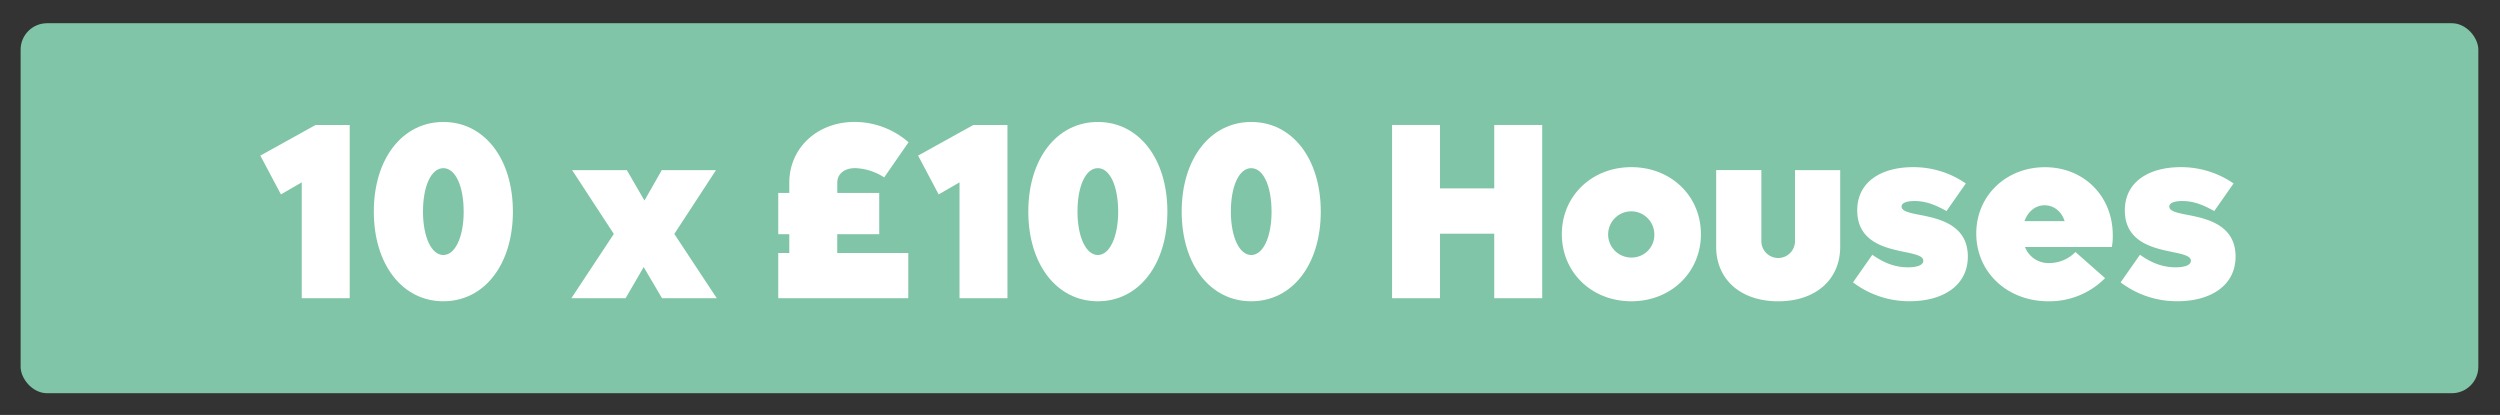 <svg id="bigbite-mon-thu" xmlns="http://www.w3.org/2000/svg" viewBox="0 0 946 157"><rect x="0" y="0" width="946" height="157" fill="#333333" stroke="none"/><defs><style>.cls-1{fill:#80c5a7;}.cls-2{fill:#fff;}</style></defs><rect class="cls-1" x="7.8" y="8.79" width="930" height="140" rx="10"/><path class="cls-2" d="M132.33,47.29v65.55H114.18V69l-7.88,4.56L98.51,58.88l20.9-11.59Z"/><path class="cls-2" d="M141.45,80.06c0-20,10.83-33.91,26.31-33.91S194.08,60,194.08,80.06,183.25,114,167.76,114,141.45,100.11,141.45,80.06Zm34,0c0-9.69-3.14-16.43-7.7-16.43s-7.69,6.74-7.69,16.43,3.23,16.44,7.69,16.44S175.46,89.76,175.46,80.06Z"/><path class="cls-2" d="M250.51,112.84l-6.94-11.78-6.84,11.78H216.21l16.06-24.32L216.5,64.39h20.71l6.65,11.49,6.55-11.49h20.52L255.16,88.52l16.06,24.32Z"/><path class="cls-2" d="M316.81,95.74H343.7v17.1H294.49V95.74h4.18V88.61h-4.18V73h4.18V69.14c0-13.11,10.54-23,24.7-23a31.06,31.06,0,0,1,20.42,7.69l-9.21,13.3a21.58,21.58,0,0,0-11-3.51c-4.18,0-6.75,2.28-6.75,5.51V73h15.87V88.61H316.81Z"/><path class="cls-2" d="M381.22,47.29v65.55H363.08V69l-7.89,4.56L347.4,58.88l20.9-11.59Z"/><path class="cls-2" d="M389.11,80.06c0-20,10.83-33.91,26.31-33.91S441.74,60,441.74,80.06,430.91,114,415.42,114,389.11,100.11,389.11,80.06Zm34,0c0-9.69-3.14-16.43-7.7-16.43s-7.69,6.74-7.69,16.43S411,96.5,415.42,96.5,423.12,89.76,423.12,80.06Z"/><path class="cls-2" d="M447.15,80.06c0-20,10.83-33.91,26.32-33.91S499.78,60,499.78,80.06,489,114,473.47,114,447.15,100.11,447.15,80.06Zm34,0c0-9.69-3.13-16.43-7.69-16.43s-7.7,6.74-7.7,16.43S469,96.5,473.47,96.5,481.16,89.76,481.16,80.06Z"/><path class="cls-2" d="M583.57,47.29v65.55H565.42V88.43H544.9v24.41H526.76V47.29H544.9v24h20.52v-24Z"/><path class="cls-2" d="M591,88.61c0-14.44,11.3-25.36,26.31-25.36s26.32,10.92,26.32,25.36S632.3,114,617.29,114,591,103.06,591,88.61Zm35,0a8.74,8.74,0,1,0-8.74,8.84A8.56,8.56,0,0,0,626,88.61Z"/><path class="cls-2" d="M649.4,93.36v-29h17.1V91a6.37,6.37,0,1,0,12.73,0V64.39h17.1v29c0,12.45-9.31,20.62-23.46,20.62S649.4,105.81,649.4,93.36Z"/><path class="cls-2" d="M701.18,106.85l7.31-10.45c3.9,2.76,8.17,4.75,13.49,4.75,3.52,0,5.8-.85,5.8-2.47,0-1.8-2.85-2.46-7-3.32-7.41-1.52-18-3.8-18-15.77,0-11,9.4-16.34,21.09-16.34a34.88,34.88,0,0,1,20,6.17l-7.31,10.45c-3.9-2.18-7.6-3.8-12.07-3.8-2.66,0-4.94.57-4.94,2.09,0,1.71,2.85,2.38,6.84,3.14,7.41,1.42,18.24,3.8,18.24,15.77,0,11.11-9.59,16.91-21.94,16.91A35.1,35.1,0,0,1,701.18,106.85Z"/><path class="cls-2" d="M799.12,93.46H766.25a9.5,9.5,0,0,0,9.31,6.08,13.87,13.87,0,0,0,9.79-4.18l11.21,9.88A29.55,29.55,0,0,1,775.09,114c-15.58,0-27.27-11-27.27-25.65,0-14.25,11.21-25.08,26-25.08,14.63,0,25.65,10.83,25.65,25.74A22.67,22.67,0,0,1,799.12,93.46Zm-33.06-9.78h15.2c-1.23-3.81-4.18-6-7.6-6S767.39,80,766.06,83.68Z"/><path class="cls-2" d="M802.44,106.85l7.32-10.45c3.89,2.76,8.17,4.75,13.49,4.75,3.51,0,5.79-.85,5.79-2.47,0-1.8-2.85-2.46-7-3.32-7.41-1.52-18-3.8-18-15.77,0-11,9.41-16.34,21.09-16.34a34.89,34.89,0,0,1,20.05,6.17l-7.31,10.45c-3.9-2.18-7.61-3.8-12.07-3.8-2.66,0-4.94.57-4.94,2.09,0,1.71,2.85,2.38,6.84,3.14,7.41,1.42,18.24,3.8,18.24,15.77,0,11.11-9.6,16.91-21.94,16.91A35.11,35.11,0,0,1,802.44,106.85Z"/></svg>